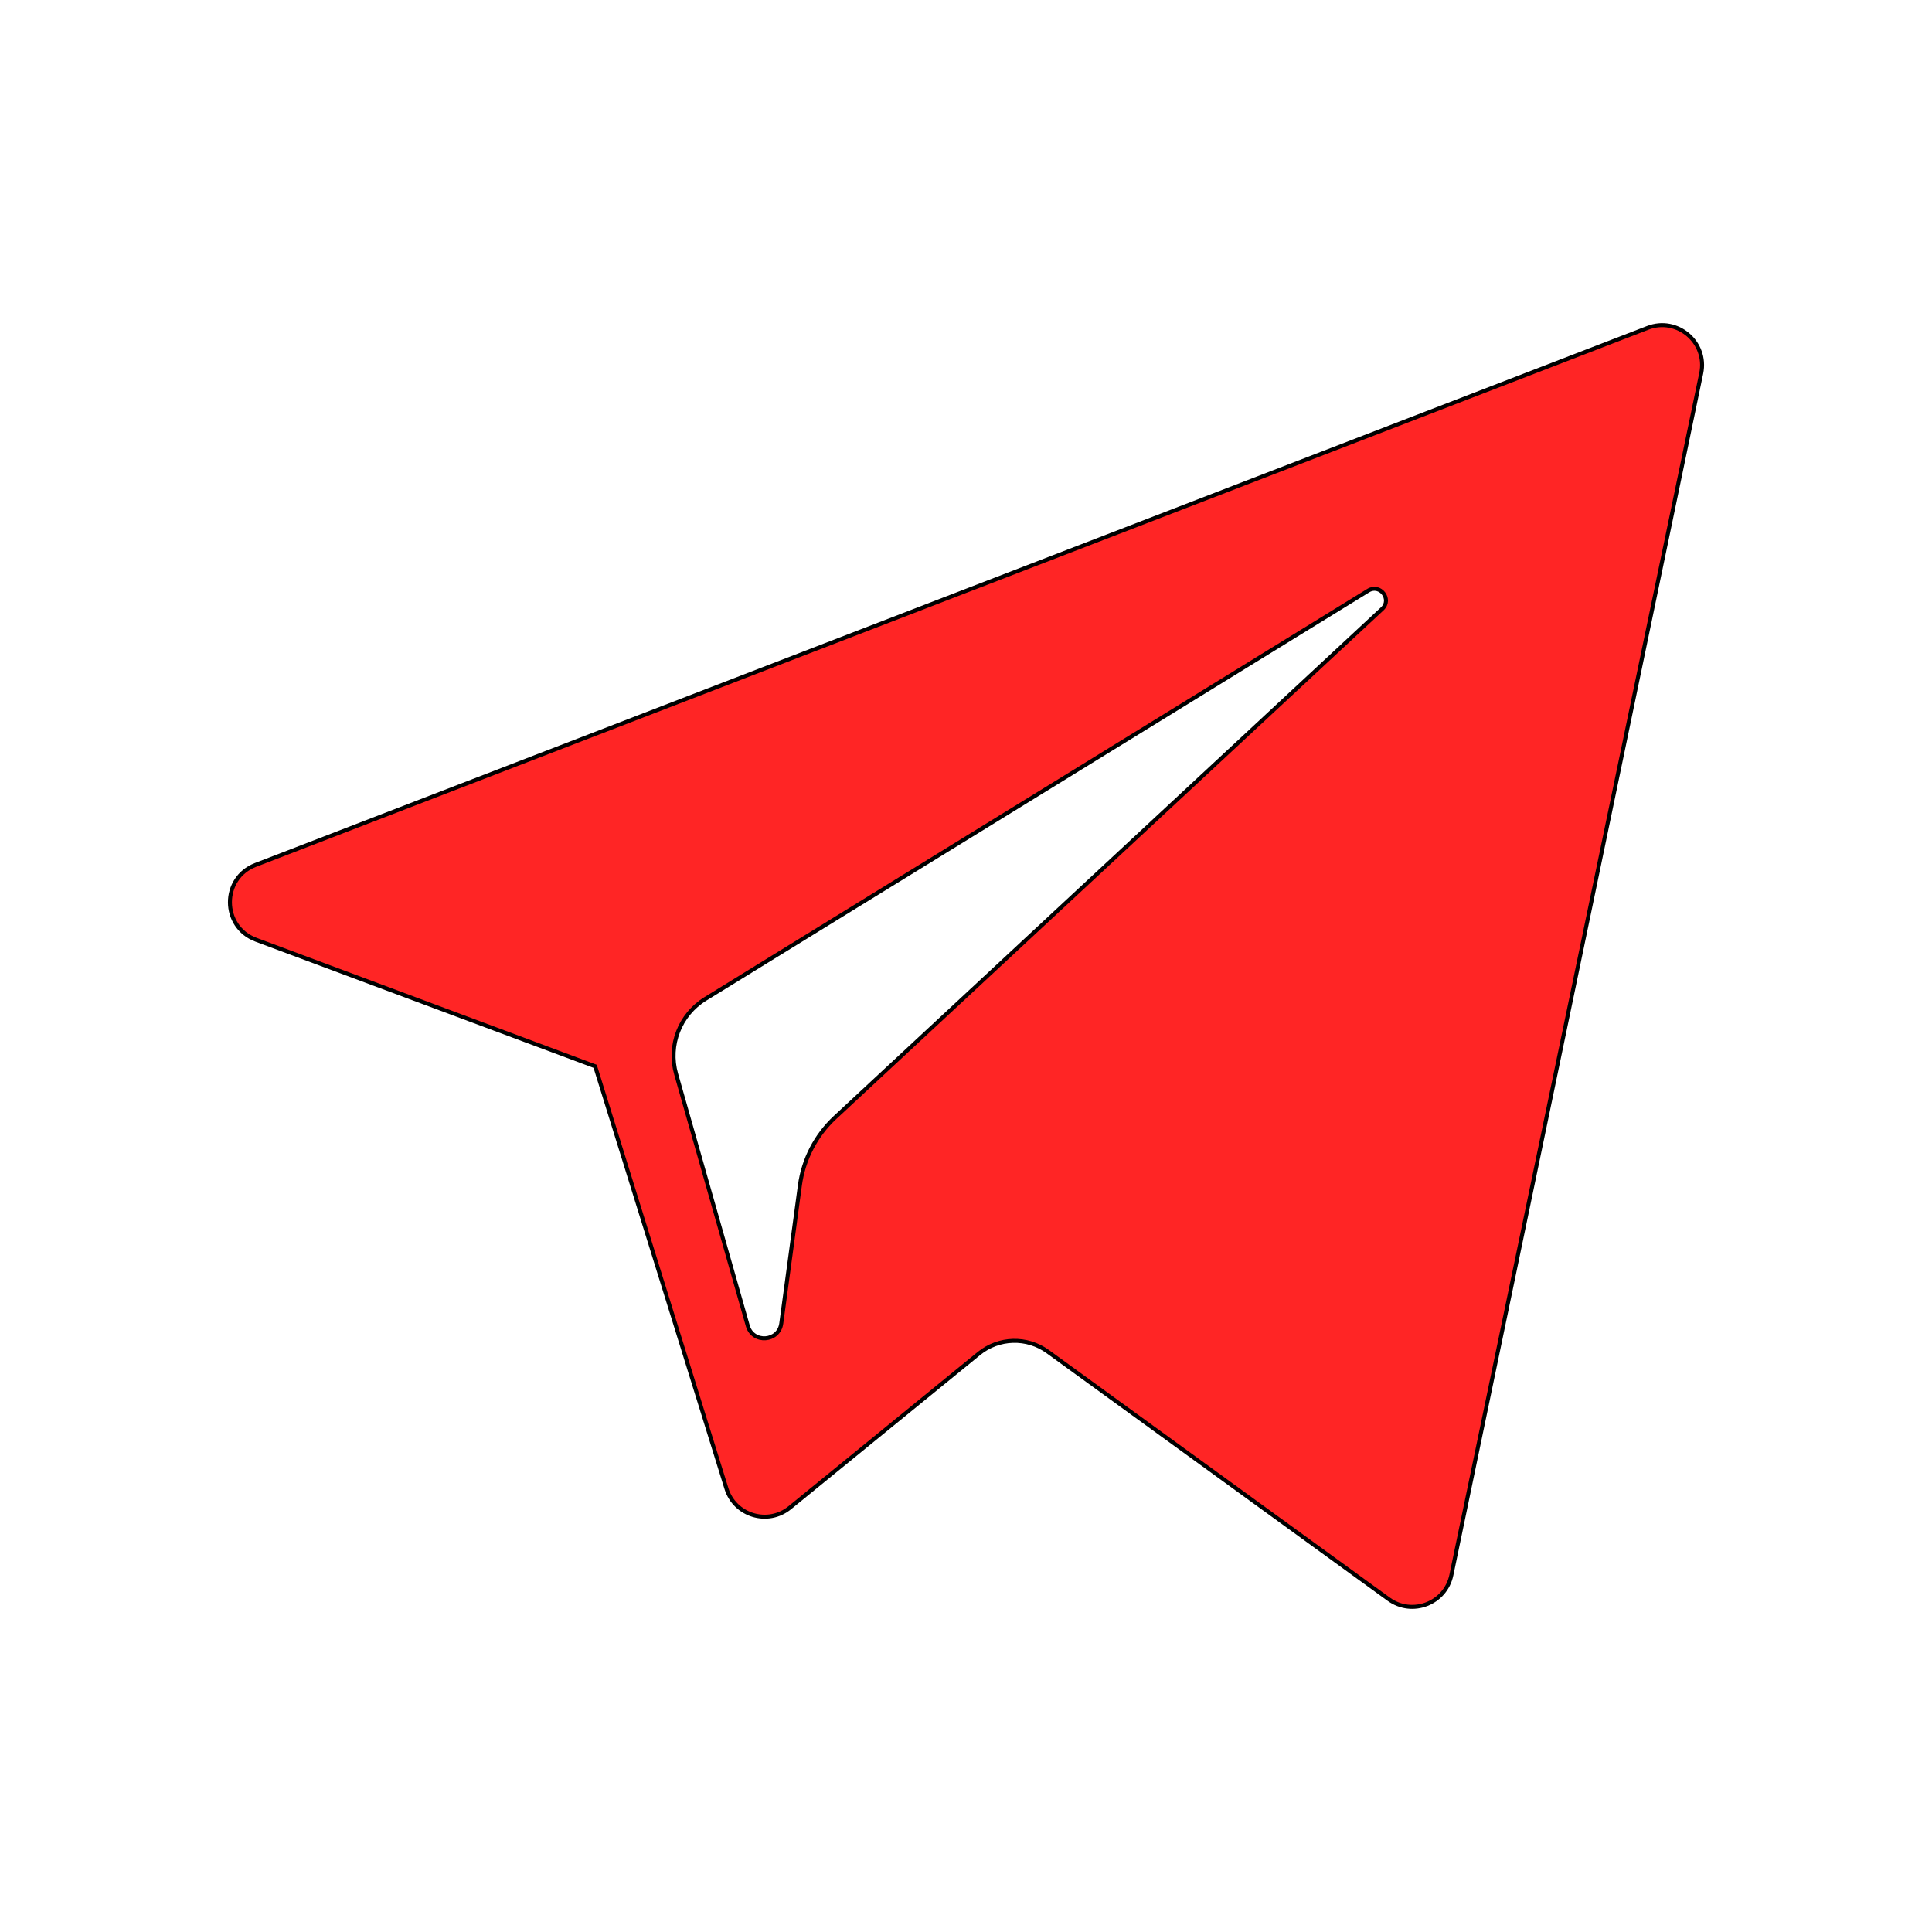 <?xml version="1.0" encoding="UTF-8"?> <svg xmlns="http://www.w3.org/2000/svg" width="485" height="485" xml:space="preserve" fill="#000000"> <g> <title>Layer 1</title> <g stroke="null" id="svg_1"> <path fill="#ff2525" stroke="null" id="svg_2" d="m64.249,235.902l85.154,31.781l32.96,105.999c2.109,6.786 10.411,9.295 15.919,4.79l47.468,-38.693c4.974,-4.057 12.063,-4.256 17.26,-0.483l85.614,62.157c5.893,4.282 14.245,1.055 15.722,-6.068l62.717,-301.671c1.613,-7.781 -6.029,-14.271 -13.438,-11.405l-349.474,134.818c-8.625,3.324 -8.551,15.534 0.099,18.775zm112.802,14.864l166.423,-102.499c2.989,-1.836 6.068,2.208 3.497,4.591l-137.345,127.668c-4.829,4.492 -7.943,10.508 -8.825,17.037l-4.676,34.671c-0.623,4.628 -7.122,5.086 -8.402,0.607l-17.993,-63.225c-2.059,-7.21 0.943,-14.915 7.322,-18.851z"></path> <path fill="#ff2525" stroke="null" id="svg_3" d="m-42,-42l0,569l569,0l0,-569l-569,0zm533.804,533.804l-498.608,0l0,-498.608l498.608,0l0,498.608z"></path> </g> </g> </svg> 